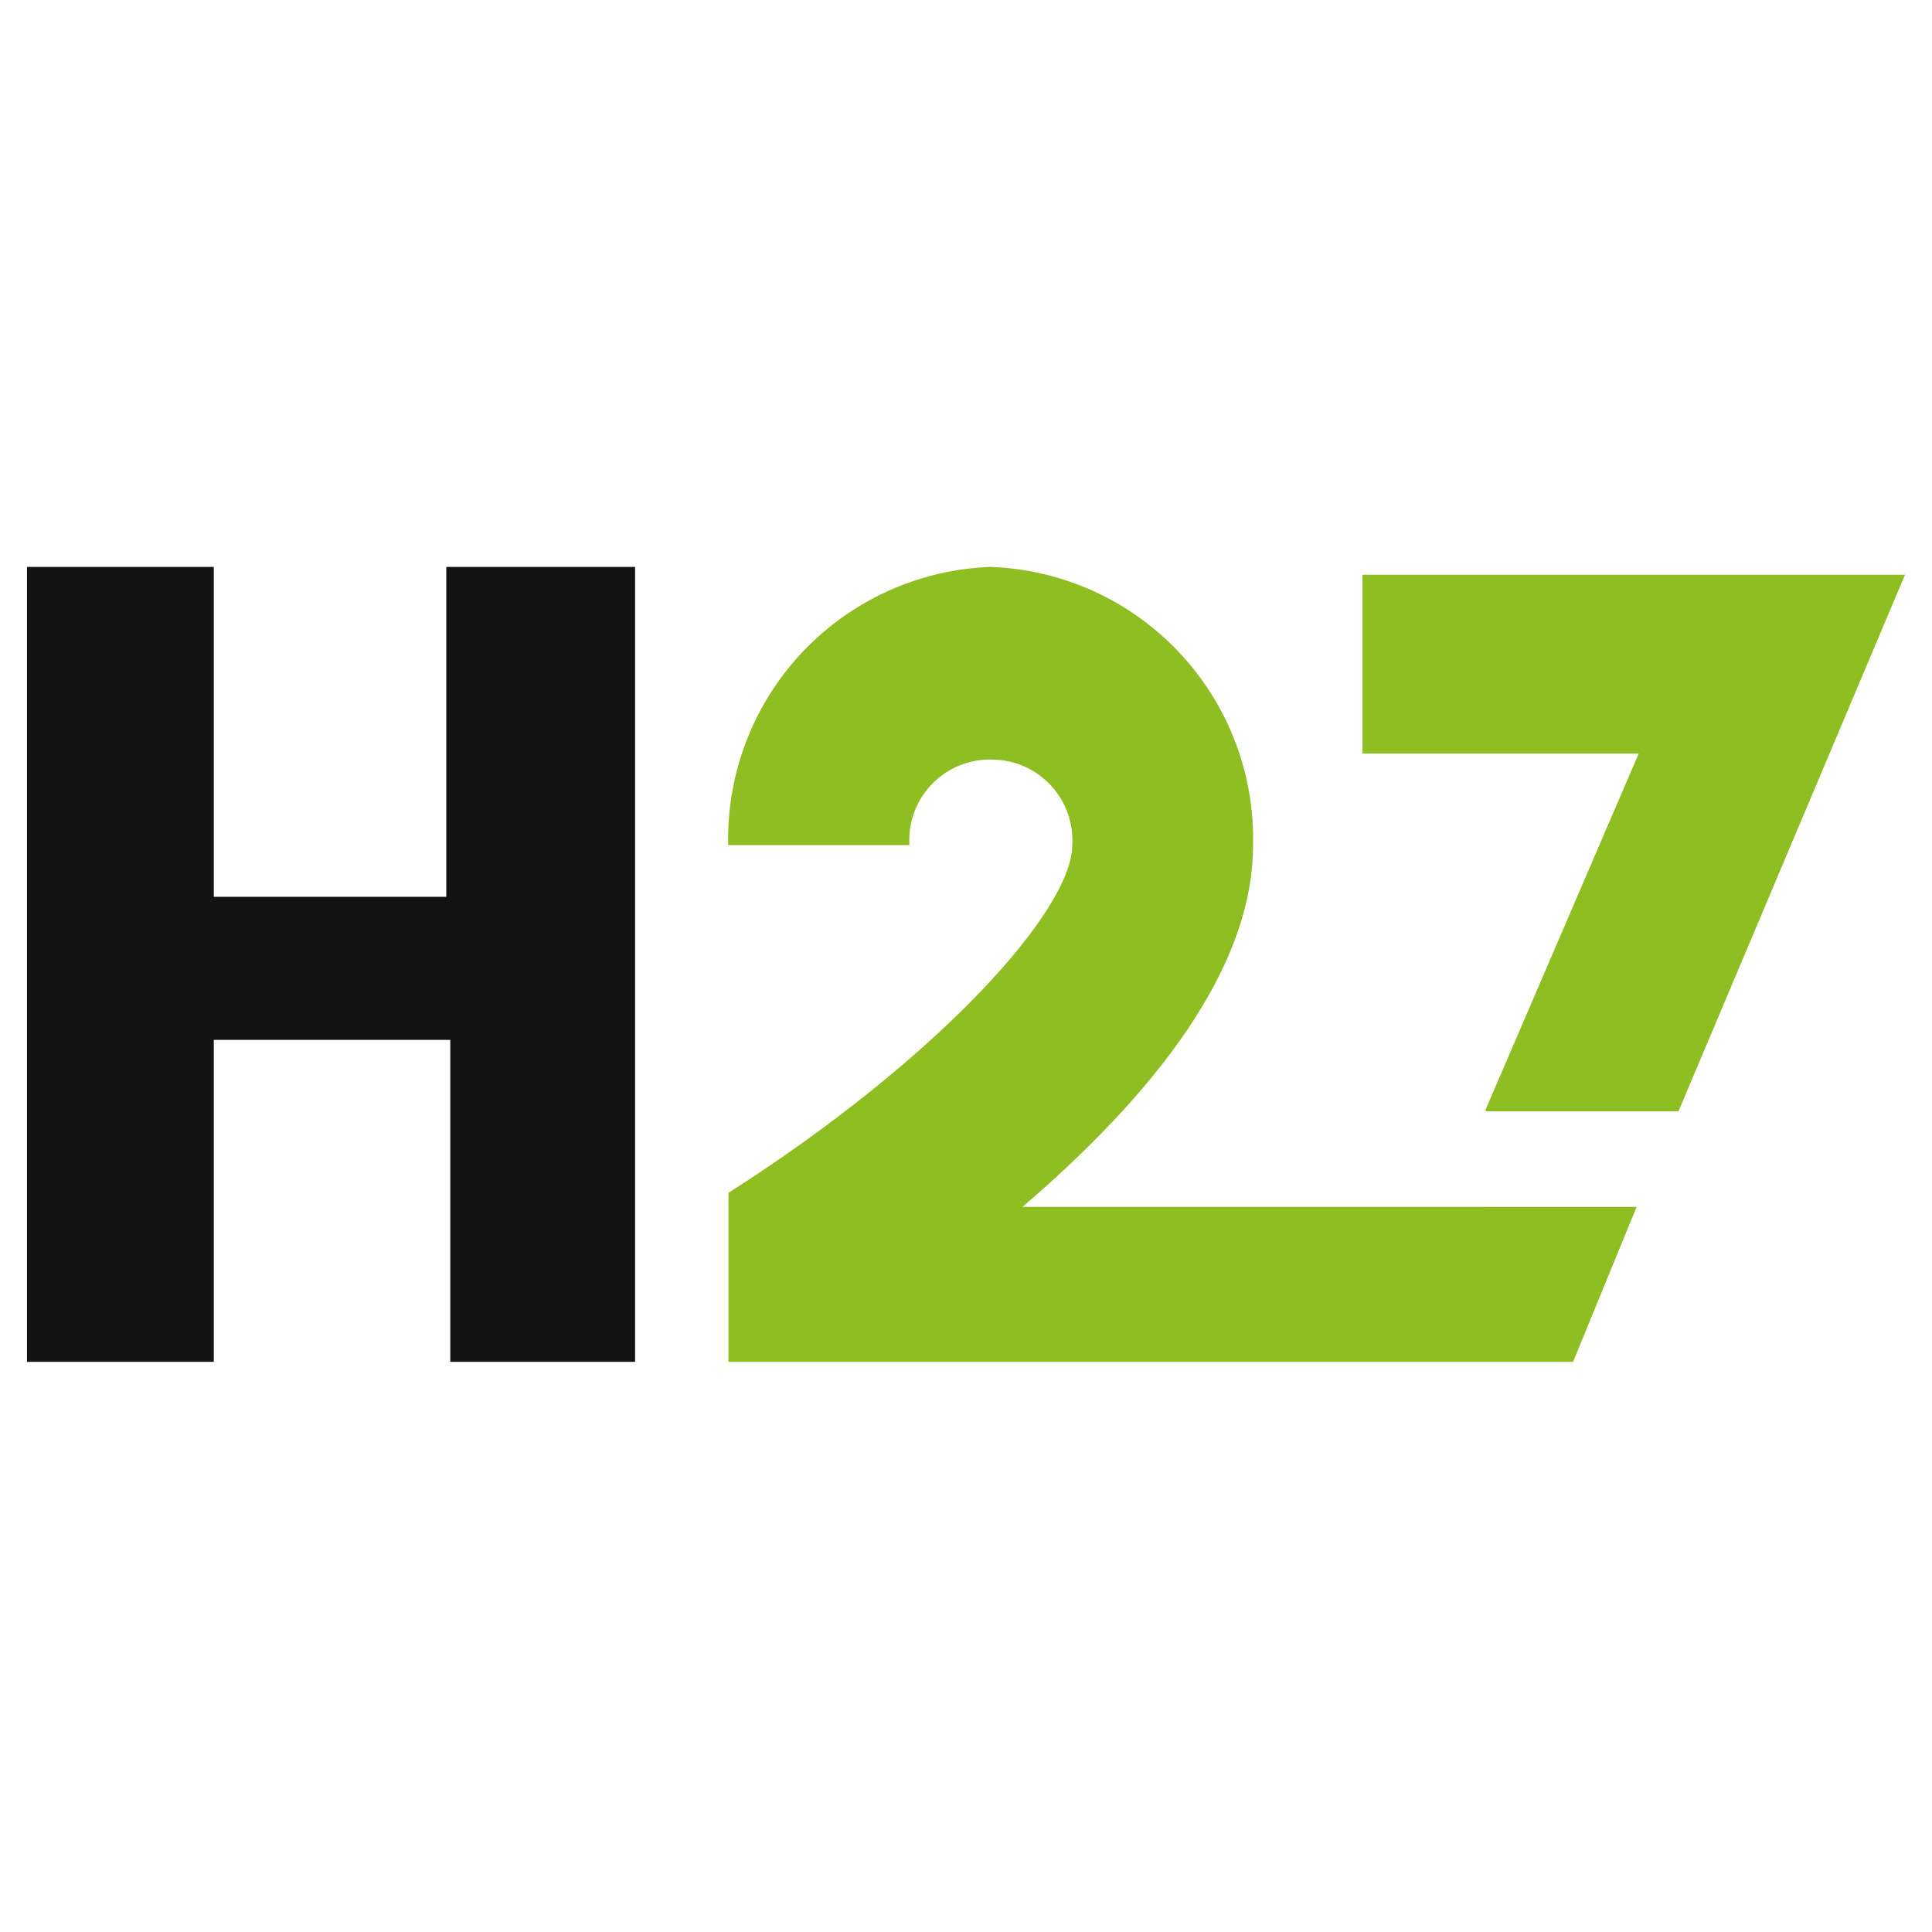 <svg xmlns="http://www.w3.org/2000/svg" xmlns:xlink="http://www.w3.org/1999/xlink" width="32" height="32" viewBox="0 0 32 32">
  <rect x="0" y="0" width="32" height="32" fill="#808080" stroke="none"/>
  <defs>
    <clipPath id="clip-path">
      <path id="Path_20635" data-name="Path 20635" d="M-60-57H17.764v31.105H-60Z" transform="translate(60 57)" fill="none" clip-rule="evenodd"/>
    </clipPath>
    <clipPath id="clip-path-2">
      <path id="Path_20634" data-name="Path 20634" d="M6.978-34h3.094v13.166H7.011v-5.332H3.094v5.332H0V-34H3.094v5.464H6.945V-34Z" transform="translate(0 34)" fill="none"/>
    </clipPath>
    <clipPath id="clip-path-4">
      <path id="Path_20637" data-name="Path 20637" d="M44.926-23.4l-1.053,2.567H29.884v-2.8c3.456-2.205,5.694-4.674,5.694-5.76a1.337,1.337,0,0,0-1.284-1.415,1.337,1.337,0,0,0-1.415,1.284v.132h-3A4.509,4.509,0,0,1,34.228-34a4.509,4.509,0,0,1,4.345,4.608c0,1.81-1.284,3.818-3.818,5.991Z" transform="translate(-29.884 34)" fill="none"/>
    </clipPath>
    <clipPath id="clip-path-6">
      <path id="Path_20640" data-name="Path 20640" d="M58.93-24.807,61.464-30.7H56.889v-2.962h8.986l-3.752,8.887H58.93Z" transform="translate(-56.889 33.661)" fill="none"/>
    </clipPath>
    <clipPath id="clip-H27-Gaming">
      <rect width="32" height="32"/>
    </clipPath>
  </defs>
  <g id="H27-Gaming" clip-path="url(#clip-H27-Gaming)">
    <rect width="32" height="32" fill="#fff"/>
    <g id="Group_79000" data-name="Group 79000" transform="translate(37.118 57.447)">
      <g id="Group_78995" data-name="Group 78995" transform="translate(-60 -57)" clip-path="url(#clip-path)">
        <g id="Group_78994" data-name="Group 78994" transform="translate(23.329 8.943)" clip-path="url(#clip-path-2)">
          <path id="Path_20633" data-name="Path 20633" d="M-1-35H9.85v13.944H-1Z" transform="translate(0.611 34.611)" fill="#131313"/>
        </g>
      </g>
      <g id="Group_78997" data-name="Group 78997" transform="translate(-60 -57)" clip-path="url(#clip-path)">
        <g id="Group_78996" data-name="Group 78996" transform="translate(34.948 8.943)" clip-path="url(#clip-path-4)">
          <path id="Path_20636" data-name="Path 20636" d="M28.884-35H44.7v13.944H28.884Z" transform="translate(-29.272 34.611)" fill="#8ebe21"/>
        </g>
      </g>
      <g id="Group_78999" data-name="Group 78999" transform="translate(-60 -57)" clip-path="url(#clip-path)">
        <g id="Group_78998" data-name="Group 78998" transform="translate(45.449 9.074)" clip-path="url(#clip-path-6)">
          <path id="Path_20639" data-name="Path 20639" d="M55.889-34.661h9.764V-25H55.889Z" transform="translate(-56.278 34.273)" fill="#8ebe21"/>
        </g>
      </g>
    </g>
  </g>
</svg>
